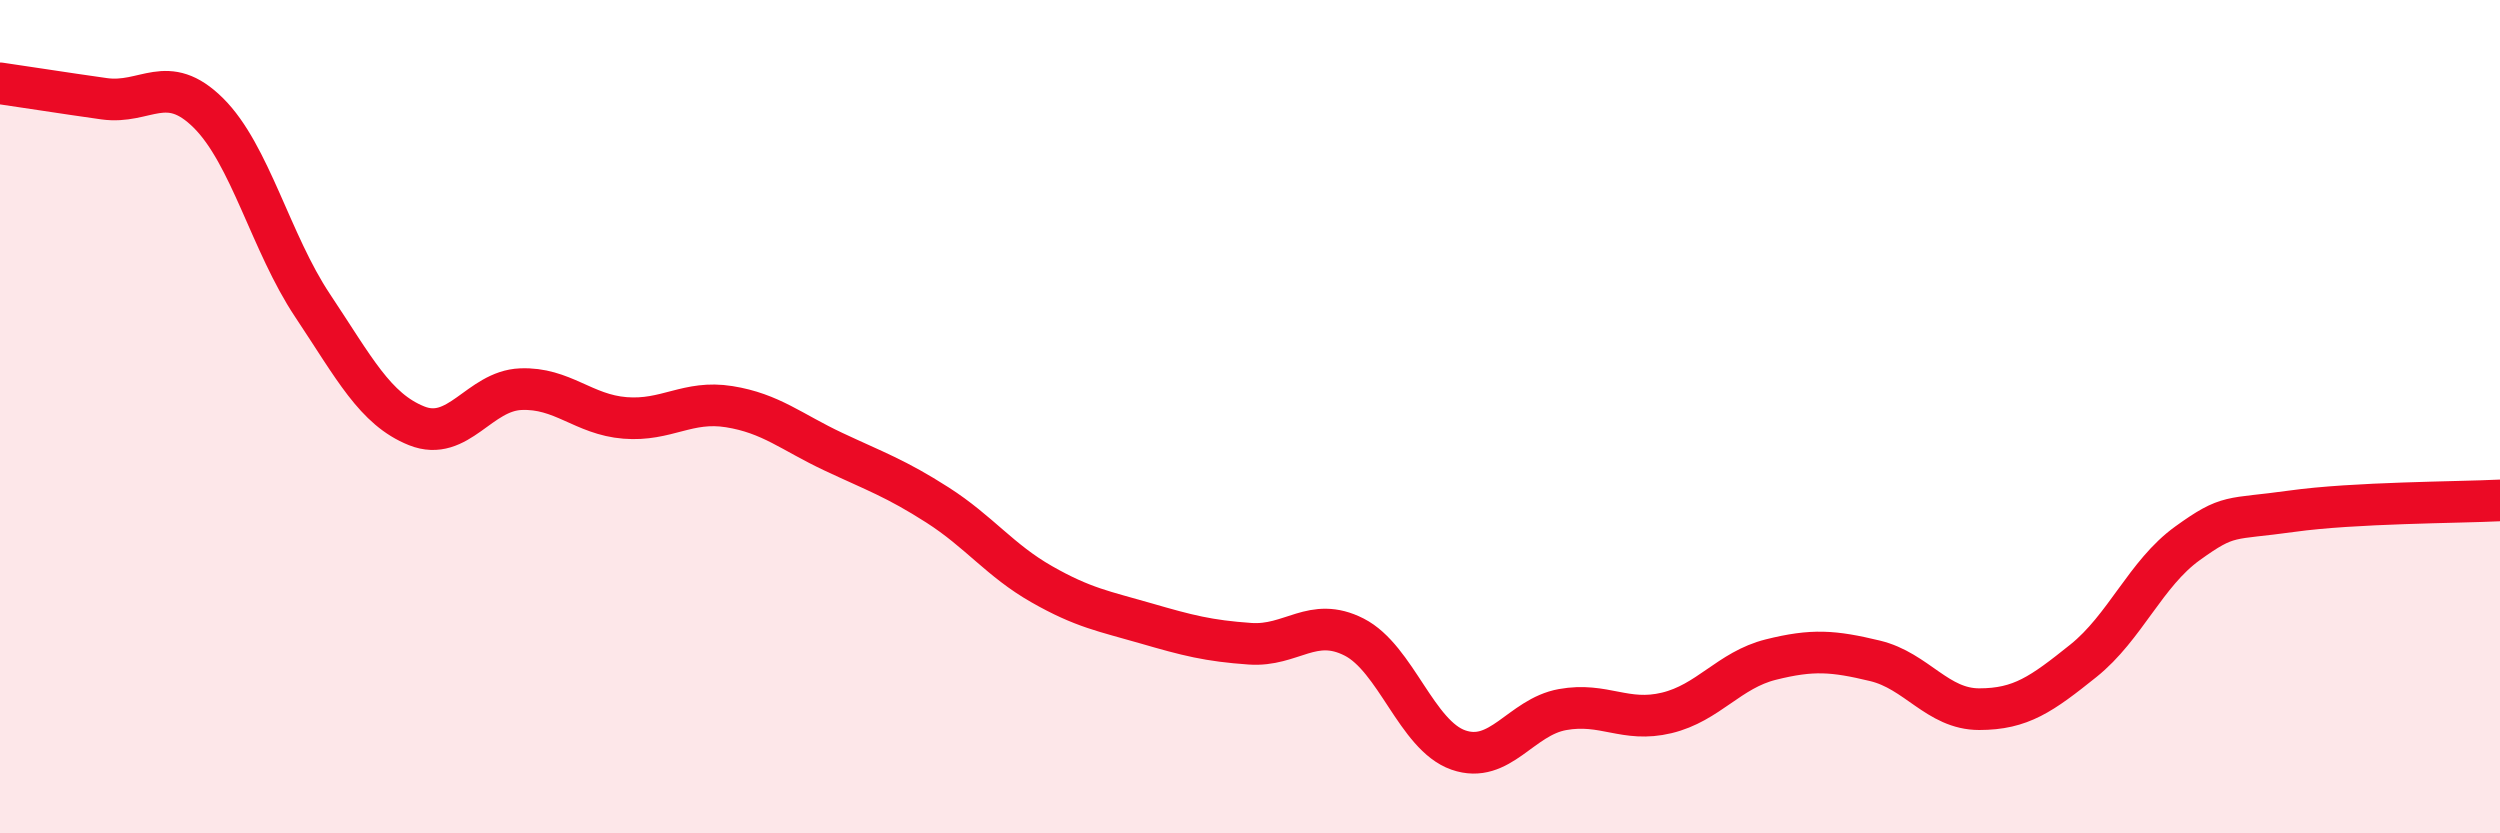 
    <svg width="60" height="20" viewBox="0 0 60 20" xmlns="http://www.w3.org/2000/svg">
      <path
        d="M 0,2 C 0.5,2.07 1.5,2.23 2.5,2.37 C 3.5,2.51 4,1.72 5,2.71 C 6,3.7 6.5,5.83 7.5,7.33 C 8.5,8.83 9,9.82 10,10.22 C 11,10.62 11.5,9.38 12.5,9.34 C 13.5,9.3 14,9.95 15,10.03 C 16,10.11 16.5,9.6 17.5,9.76 C 18.5,9.92 19,10.37 20,10.84 C 21,11.31 21.5,11.48 22.5,12.12 C 23.5,12.76 24,13.45 25,14.02 C 26,14.59 26.5,14.67 27.5,14.96 C 28.5,15.25 29,15.38 30,15.45 C 31,15.52 31.5,14.78 32.5,15.29 C 33.5,15.8 34,17.65 35,18 C 36,18.35 36.5,17.21 37.5,17.03 C 38.5,16.85 39,17.35 40,17.11 C 41,16.87 41.5,16.08 42.5,15.83 C 43.5,15.58 44,15.62 45,15.86 C 46,16.1 46.5,17.02 47.5,17.02 C 48.5,17.02 49,16.66 50,15.86 C 51,15.06 51.5,13.76 52.5,13.04 C 53.5,12.32 53.5,12.48 55,12.27 C 56.5,12.06 59,12.06 60,12.01L60 20L0 20Z"
        fill="#EB0A25"
        opacity="0.1"
        stroke-linecap="round"
        stroke-linejoin="round"
      />
      <path
        d="M 0,2 C 0.5,2.07 1.5,2.23 2.5,2.37 C 3.5,2.51 4,1.72 5,2.71 C 6,3.7 6.5,5.83 7.5,7.33 C 8.5,8.83 9,9.82 10,10.22 C 11,10.62 11.5,9.38 12.5,9.34 C 13.5,9.3 14,9.95 15,10.03 C 16,10.11 16.5,9.6 17.5,9.76 C 18.5,9.92 19,10.37 20,10.84 C 21,11.31 21.5,11.48 22.5,12.12 C 23.5,12.76 24,13.45 25,14.02 C 26,14.59 26.5,14.67 27.5,14.96 C 28.5,15.25 29,15.38 30,15.45 C 31,15.52 31.5,14.78 32.5,15.29 C 33.5,15.8 34,17.65 35,18 C 36,18.35 36.5,17.21 37.5,17.03 C 38.5,16.85 39,17.35 40,17.11 C 41,16.87 41.5,16.08 42.5,15.83 C 43.5,15.58 44,15.62 45,15.86 C 46,16.1 46.5,17.02 47.5,17.02 C 48.5,17.02 49,16.66 50,15.86 C 51,15.06 51.5,13.76 52.5,13.04 C 53.5,12.32 53.5,12.48 55,12.27 C 56.5,12.06 59,12.06 60,12.01"
        stroke="#EB0A25"
        stroke-width="1"
        fill="none"
        stroke-linecap="round"
        stroke-linejoin="round"
      />
    </svg>
  